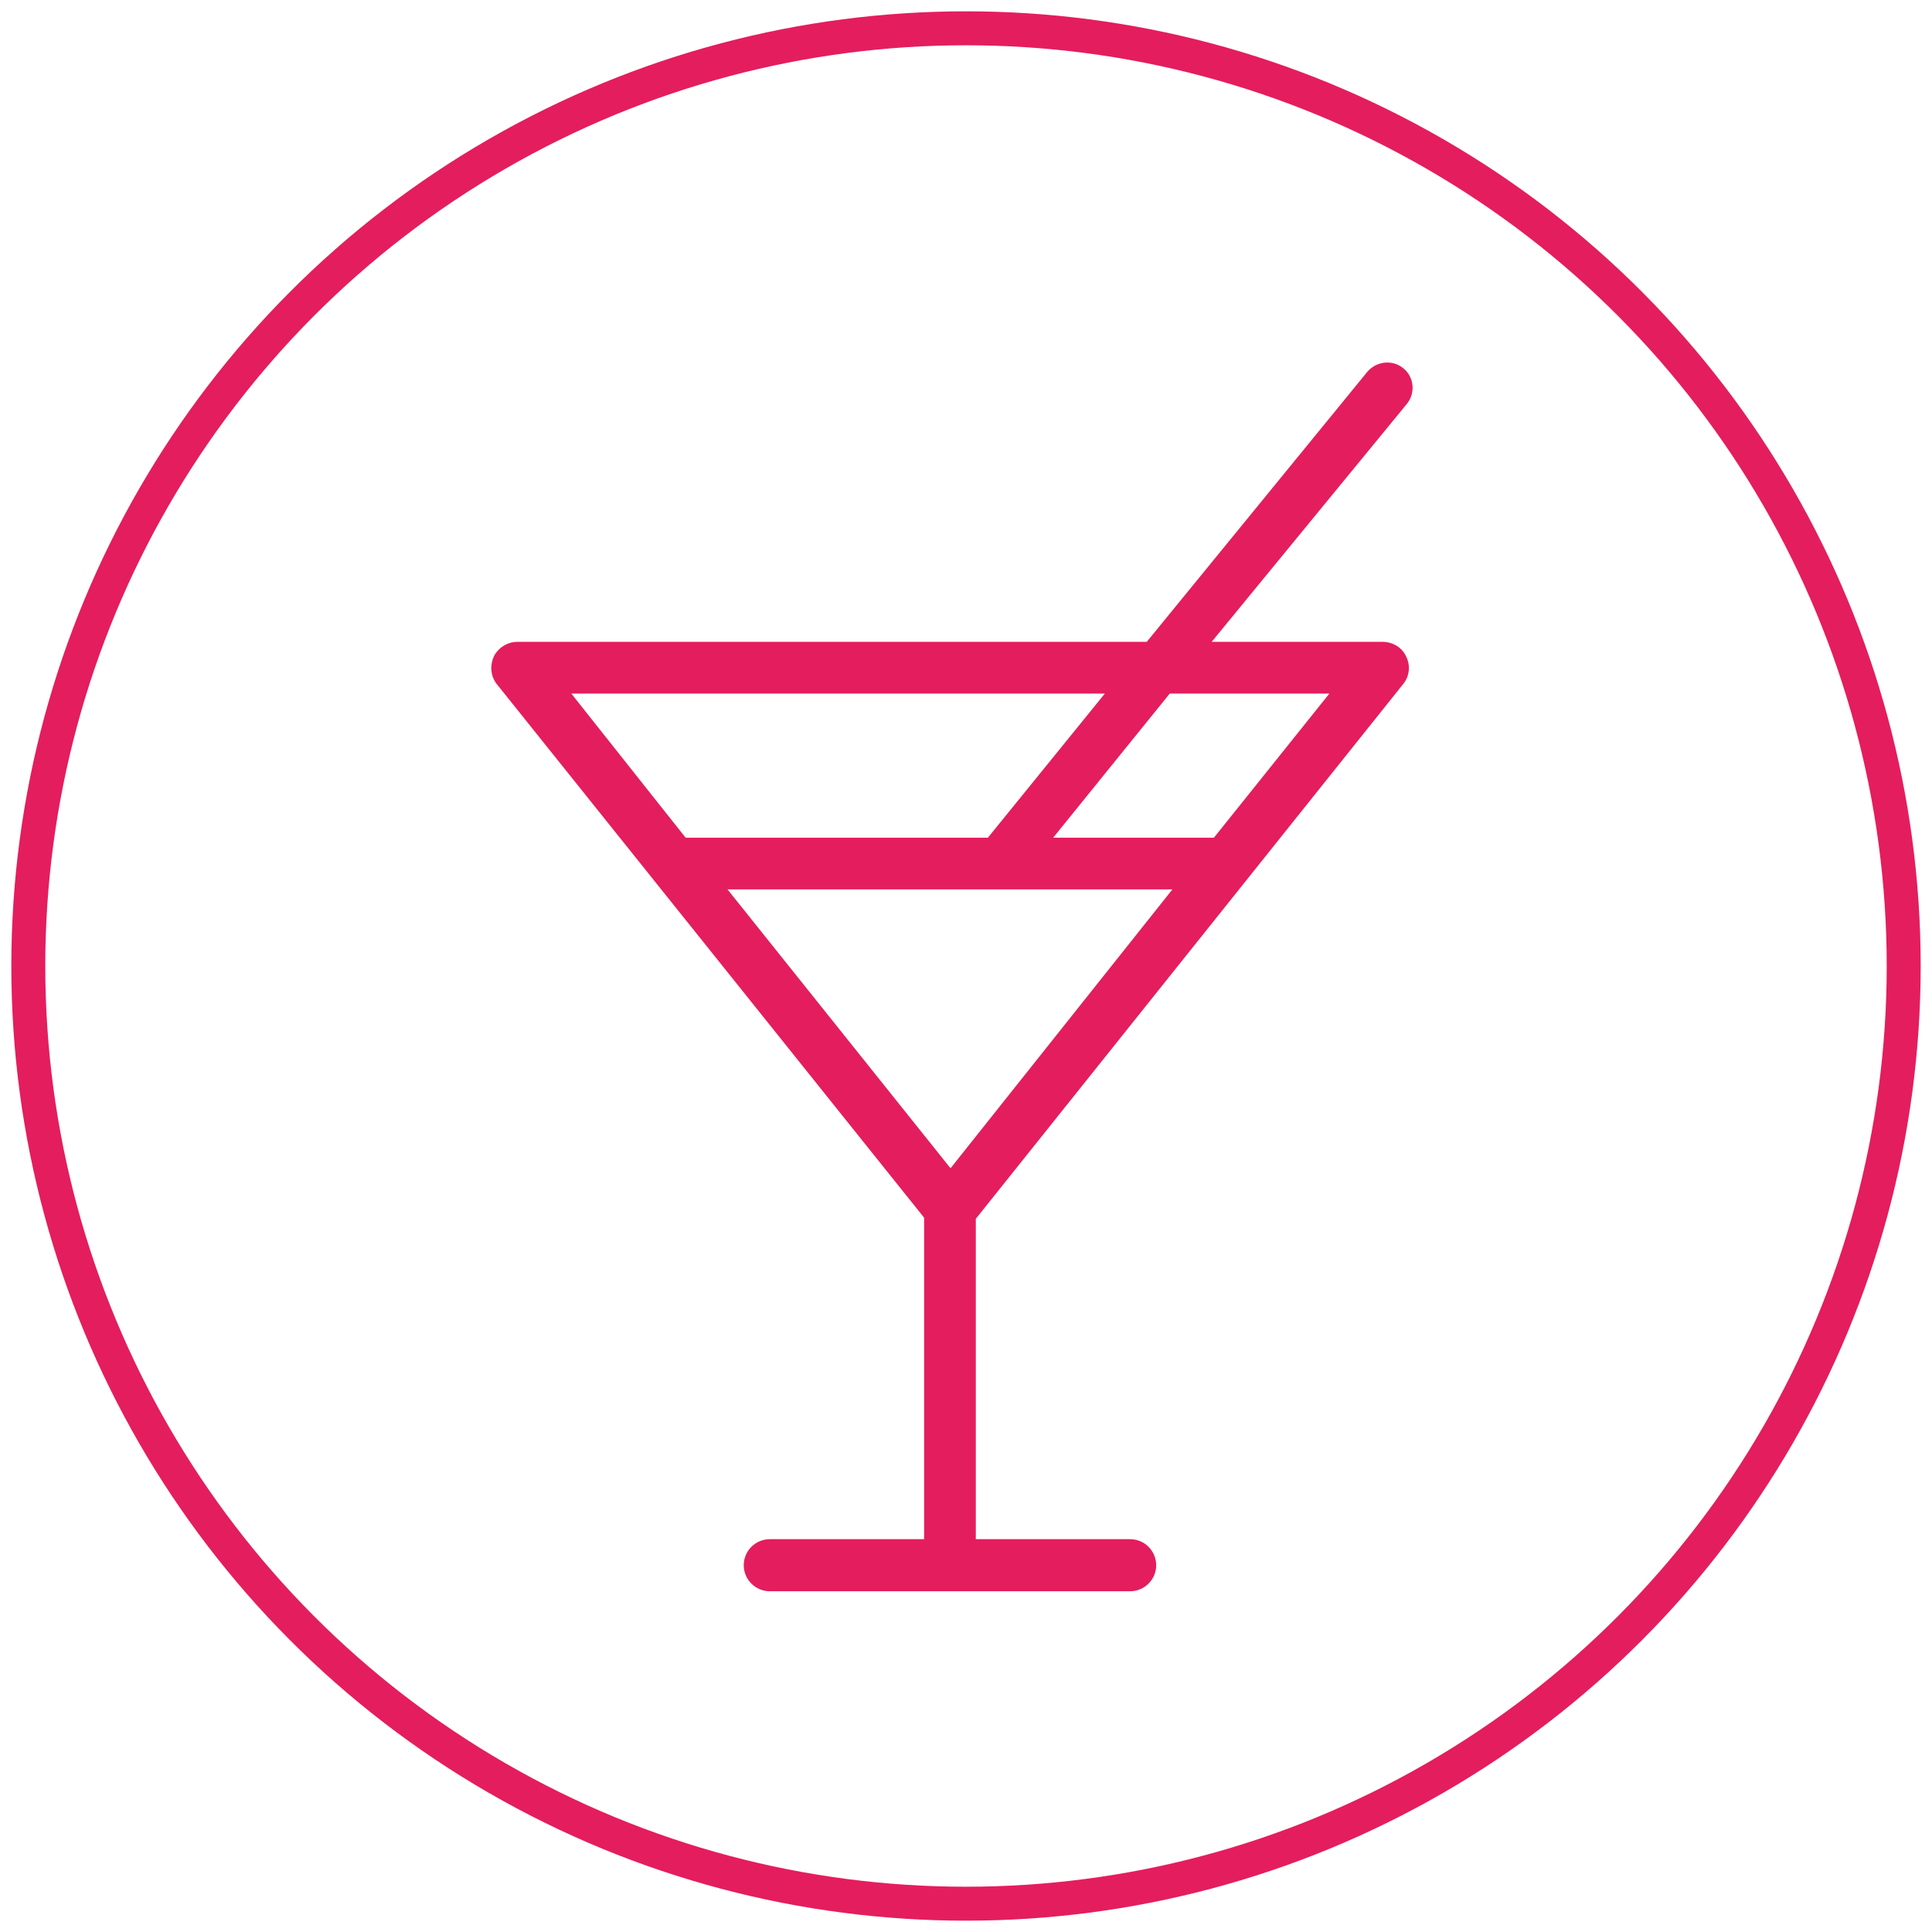 <?xml version="1.0" encoding="UTF-8"?> <svg xmlns="http://www.w3.org/2000/svg" xmlns:xlink="http://www.w3.org/1999/xlink" version="1.1" id="Layer_1" x="0px" y="0px" viewBox="0 0 512 512" style="enable-background:new 0 0 512 512;" xml:space="preserve"> <style type="text/css"> .st0{fill:#E41D5E;} .st1{fill:none;stroke:#E41D5E;stroke-width:9;stroke-miterlimit:10;} .st2{fill-rule:evenodd;clip-rule:evenodd;fill:#E41D5E;} </style> <g> <path class="st0" d="M1218,512H917.8c-3.2,0-5.9,2.6-5.9,5.9v3.1c0,2,1,3.9,2.7,5c7.6,4.9,12.3,13.9,12.3,23.7 c0,9.4-4.3,18-11.5,23.1c-1.5,1.1-2.5,2.9-2.5,4.8c0,1.9,0.9,3.7,2.5,4.8c7.2,5.1,11.6,13.8,11.6,23.1c0,9.1-4.2,17.7-11.1,22.8 c-1.5,1.1-2.4,2.9-2.4,4.7s0.9,3.6,2.4,4.7c6.9,5.1,11.1,13.6,11.1,22.7c0,7-2.4,13.6-6.7,18.7c-1.8,2.2-1.8,5.4,0,7.6 c4.3,5.1,6.7,11.7,6.7,18.6c0,9.2-4.2,17.7-11.1,22.8c-2,1.5-2.9,4.2-2.1,6.5s3.1,4,5.6,4h298.6c3.2,0,5.9-2.6,5.9-5.9V517.8 C1223.9,514.6,1221.3,512,1218,512L1218,512z M1212.2,726.9H932.6c3.9-6.4,6.1-13.8,6.1-21.6c0-8.1-2.3-16-6.7-22.5 c4.3-6.6,6.7-14.4,6.7-22.5c0-10.4-3.9-20.2-10.6-27.5c6.7-7.3,10.6-17.1,10.6-27.5c0-10.6-4-20.6-10.9-27.9 c6.9-7.2,10.9-17.2,10.9-27.8c0-9.5-3.4-18.7-9.1-25.8h282.5V726.9z"></path> <path class="st0" d="M965.4,572.3c3.2,0,5.9-2.6,5.9-5.9v-23.6c0-3.2-2.6-5.9-5.9-5.9s-5.9,2.6-5.9,5.9v23.6 C959.5,569.6,962.1,572.3,965.4,572.3L965.4,572.3z"></path> <path class="st0" d="M965.4,619.4c3.2,0,5.9-2.6,5.9-5.9V590c0-3.2-2.6-5.9-5.9-5.9s-5.9,2.6-5.9,5.9v23.6 C959.5,616.8,962.1,619.4,965.4,619.4z"></path> <path class="st0" d="M965.4,666.6c3.2,0,5.9-2.6,5.9-5.9v-23.6c0-3.2-2.6-5.9-5.9-5.9s-5.9,2.6-5.9,5.9v23.6 C959.5,663.9,962.1,666.6,965.4,666.6z"></path> <path class="st0" d="M965.4,713.7c3.2,0,5.9-2.6,5.9-5.9v-23.6c0-3.2-2.6-5.9-5.9-5.9s-5.9,2.6-5.9,5.9v23.6 C959.5,711.1,962.1,713.7,965.4,713.7z"></path> <path class="st0" d="M1009.1,559.5h159.3c3.2,0,5.9-2.6,5.9-5.9c0-3.2-2.6-5.9-5.9-5.9h-159.3c-3.2,0-5.9,2.6-5.9,5.9 C1003.3,556.9,1005.9,559.5,1009.1,559.5L1009.1,559.5z"></path> <path class="st0" d="M1009.1,595.4h159.3c3.2,0,5.9-2.6,5.9-5.9s-2.6-5.9-5.9-5.9h-159.3c-3.2,0-5.9,2.6-5.9,5.9 S1005.9,595.4,1009.1,595.4L1009.1,595.4z"></path> <path class="st0" d="M1009.1,631.2h159.3c3.2,0,5.9-2.6,5.9-5.9s-2.6-5.9-5.9-5.9h-159.3c-3.2,0-5.9,2.6-5.9,5.9 S1005.9,631.2,1009.1,631.2L1009.1,631.2z"></path> <path class="st0" d="M1009.1,667h159.3c3.2,0,5.9-2.6,5.9-5.9c0-3.2-2.6-5.9-5.9-5.9h-159.3c-3.2,0-5.9,2.6-5.9,5.9 S1005.9,667,1009.1,667L1009.1,667z"></path> <path class="st0" d="M1009.1,702.8h159.3c3.2,0,5.9-2.6,5.9-5.9c0-3.2-2.6-5.9-5.9-5.9h-159.3c-3.2,0-5.9,2.6-5.9,5.9 C1003.3,700.2,1005.9,702.8,1009.1,702.8L1009.1,702.8z"></path> </g> <circle class="st1" cx="256" cy="256" r="248.5"></circle> <g> <path class="st0" d="M1109.6,266.2l0.4-1.4l-9.2-30.4l1.3-48.3c0.2-9.4-4.3-16.4-11.8-18.3l-59.5-14.9l-2.6,10.4l59.5,14.9 c3.5,0.9,3.8,5.6,3.7,7.6l-1.1,42.5l-86.2-21.5c1.2-15.3-8.8-29.7-24.2-33.5c-8.3-2.1-16.9-0.8-24.2,3.6 c-5.8,3.5-10.2,8.6-12.9,14.6l-10.3-2.6l19-38.1c0.9-1.8,3.4-5.9,6.9-5l59.5,14.9l2.6-10.4l-59.5-14.9c-7.5-1.9-14.8,2.2-19,10.6 l-20.5,41.1h-133c-7.8,0-13.8,5.7-15.9,14.9l-10.5,47.2l-16.3,27.2V342c0,8.8,7.2,16,16,16h16c8.8,0,16-7.2,16-16v-5.3h46.8V326 h-84.2v-26.7c4.5,3.4,10,5.4,16,5.4h21.3v-21.3h125.6v21.3h21.3c6,0,11.5-2,16-5.4V326h-84.2v10.7h46.8v5.3c0,8.8,7.2,16,16,16h16 c8.8,0,16-7.2,16-16v-50.8l81.5,20.3l-1.3,5.2c-1,4.1-0.4,8.4,1.8,12.1c2.2,3.7,5.7,6.3,9.8,7.3l15.5,3.9c1.3,0.3,2.6,0.5,3.9,0.5 c2.9,0,5.7-0.8,8.2-2.3c3.7-2.2,6.3-5.7,7.3-9.8L1109.6,266.2C1109.6,266.2,1109.6,266.2,1109.6,266.2z M956.7,342 c0,2.9-2.4,5.3-5.3,5.3h-16c-2.9,0-5.3-2.4-5.3-5.3v-5.3h26.7V342z M943,256.6l9.6,16H760.4l9.6-16H943z M800.5,245.9 c2.4-9.2,10.7-16,20.7-16c9.9,0,18.3,6.8,20.7,16H800.5z M940.5,202.1C940.5,202,940.5,202,940.5,202.1l150.6,37.6l5.4,17.9 l-152.2-38L940.5,202.1z M1072.1,262.4l25,6.2c-1.3,2-3,3.6-5.1,4.9c-3.7,2.2-8,2.9-12.1,1.8l-10.4-2.6L1072.1,262.4z M961.1,186.1 c4.9-2.9,10.6-3.8,16.2-2.4c9.6,2.4,16.1,11,16.2,20.5l-40.1-10C955.1,190.9,957.7,188.1,961.1,186.1L961.1,186.1z M782.8,204.4 c0.4-2,1.8-6.5,5.5-6.5h136.3c3.6,0,5,4.5,5.5,6.5l9.2,41.5h-86.6c-2.5-15.1-15.7-26.7-31.6-26.7s-29,11.6-31.6,26.7h-16 L782.8,204.4z M783,336.6v5.3c0,2.9-2.4,5.3-5.3,5.3h-16c-2.9,0-5.3-2.4-5.3-5.3v-5.3H783z M783,293.9h-10.7 c-7,0-12.9-4.5-15.1-10.7H783V293.9z M940.6,293.9H930v-10.7h25.8C953.5,289.5,947.6,293.9,940.6,293.9L940.6,293.9z M1083.7,325.8 c-0.3,1.4-1.2,2.5-2.4,3.3s-2.7,1-4,0.6l-15.5-3.9c-1.4-0.3-2.5-1.2-3.3-2.4c-0.7-1.2-1-2.7-0.6-4l1.3-5.2l25.9,6.5L1083.7,325.8z M1087.6,310.3l-120.3-30v-3.8l-12.9-21.6l91.8,23l2.6-10.4l-99.2-24.9l-2.6-11.5l114.7,28.7l-5.2,20.7l20.7,5.2 c2.1,0.5,4.3,0.8,6.5,0.8c3.5,0,7.1-0.7,10.4-2.1L1087.6,310.3z"></path> <path class="st0" d="M851.1,326h10.7v10.7h-10.7V326z"></path> <path class="st0" d="M804.3,293.9h104.3v10.7H804.3V293.9z"></path> <path class="st0" d="M894.2,167l-23.5-33.5l28.3,0.2l6-42.3l29.4,31l22.9-16.6l0.1,13.5l10.7-0.1L967.8,85l-32.1,23.2L897.5,68 l-7.8,54.9l-39.6-0.2l35.3,50.4L894.2,167z"></path> <path class="st0" d="M887.3,208.5h10.7v10.7h-10.7V208.5z"></path> <path class="st0" d="M908.6,208.5h10.7v10.7h-10.7V208.5z"></path> <path class="st0" d="M1065.2,194.7l2.6-10.4l10.4,2.6l-2.6,10.4L1065.2,194.7z"></path> <path class="st0" d="M1044.4,189.5l2.6-10.4l10.4,2.6l-2.6,10.4L1044.4,189.5z"></path> </g> <g> <path class="st0" d="M1396,441.2c-91.2,0-165.4-74.2-165.4-165.4s74.2-165.4,165.4-165.4c91.2,0,165.4,74.2,165.4,165.4 S1487.2,441.2,1396,441.2z M1396,130.5c-80.3,0-145.3,64.9-145.3,145.3S1315.7,421,1396,421c80.3,0,145.3-64.9,145.3-145.3 S1476.4,130.5,1396,130.5z M1488.1,210l-19.8-19.8l-70.2,69.8l-73.9-74.2l-19.8,19.8l73.9,73.9l-70.2,70.2l19.8,19.8l70.2-69.8 l65.8,65.8l19.8-19.8l-65.8-65.8L1488.1,210z"></path> </g> <g> <path class="st0" d="M800.9-227.1H666.6c-22.6,0-41,18.4-41,41V94.1c0,22.6,18.4,41,41,41h134.3c22.6,0,41-18.4,41-41v-280.3 C841.8-208.7,823.5-227.1,800.9-227.1z M666.4-210.6l5.9,15.2c4,10.3,14.2,17.3,25.2,17.3h72.7c11.1,0,21.2-6.9,25.2-17.3l5.9-15.2 c13.4,0.1,24.2,11,24.2,24.4V94.1c0,13.4-11,24.4-24.4,24.4H666.6c-13.4,0-24.4-11-24.4-24.4v-280.3 C642.2-199.6,653-210.4,666.4-210.6z"></path> <path class="st0" d="M683.7,110.1h100.1c4.5,0,8.3-3.7,8.3-8.3c0-4.5-3.7-8.3-8.3-8.3H683.7c-4.5,0-8.3,3.7-8.3,8.3 S679.1,110.1,683.7,110.1z"></path> </g> <g> <path class="st2" d="M-104.4-157.3c0.1,2.4,0.1,4.8,0.1,7.2c0,2.4-0.1,4.8-0.1,7.2c-0.2,4.1,3,7.6,7.2,7.8c4.1,0.2,7.6-3,7.8-7.2 c0.1-2.6,0.2-5.2,0.2-7.8s-0.1-5.3-0.2-7.8c-0.2-4.1-3.7-7.4-7.8-7.2C-101.3-165-104.6-161.5-104.4-157.3L-104.4-157.3z"></path> <path class="st2" d="M-111.6-197.9c0.7,2.3,1.4,4.6,2,6.9c0.6,2.3,1.2,4.7,1.7,7c0.9,4.1,4.9,6.6,9,5.8s6.6-4.9,5.8-9 c-0.5-2.6-1.2-5.1-1.9-7.6c-0.7-2.6-1.4-5.1-2.2-7.6c-1.3-4-5.5-6.2-9.5-4.9C-110.7-206.1-112.9-201.9-111.6-197.9L-111.6-197.9z"></path> <path class="st2" d="M-129.1-235.4c1.3,2,2.5,4.1,3.7,6.2c1.2,2.1,2.4,4.2,3.5,6.3c1.9,3.7,6.4,5.1,10.1,3.2 c3.7-1.9,5.1-6.5,3.2-10.1c-1.2-2.3-2.4-4.6-3.8-6.9c-1.3-2.3-2.7-4.5-4.1-6.7c-2.2-3.5-6.9-4.5-10.4-2.3 C-130.4-243.5-131.4-238.8-129.1-235.4L-129.1-235.4z"></path> <path class="st2" d="M-155.7-266.9c1.8,1.6,3.5,3.2,5.2,4.9c1.7,1.7,3.4,3.5,4.9,5.2c2.8,3,7.6,3.3,10.6,0.5 c3-2.8,3.2-7.6,0.5-10.6c-1.8-1.9-3.6-3.9-5.4-5.7c-1.9-1.9-3.8-3.7-5.7-5.4c-3-2.8-7.8-2.6-10.6,0.5 C-159-274.5-158.8-269.7-155.7-266.9L-155.7-266.9z"></path> <path class="st2" d="M-189.6-290.5c2.1,1.1,4.2,2.2,6.3,3.5c2.1,1.2,4.1,2.4,6.2,3.7c3.5,2.2,8.2,1.2,10.4-2.3s1.2-8.2-2.3-10.4 c-2.2-1.4-4.5-2.8-6.7-4.1c-2.3-1.3-4.6-2.6-6.9-3.8c-3.7-1.9-8.3-0.5-10.1,3.2C-194.8-297-193.3-292.5-189.6-290.5L-189.6-290.5z"></path> <path class="st2" d="M-228.5-304.6c2.3,0.5,4.7,1.1,7,1.7c2.3,0.6,4.6,1.3,6.9,2c4,1.3,8.2-0.9,9.5-4.9c1.3-4-0.9-8.2-4.9-9.5 c-2.5-0.8-5-1.5-7.6-2.2c-2.6-0.7-5.1-1.3-7.6-1.9c-4.1-0.9-8.1,1.7-9,5.8C-235.1-309.5-232.5-305.4-228.5-304.6L-228.5-304.6z"></path> <path class="st2" d="M-269.6-308.1c2.4-0.1,4.8-0.1,7.2-0.1s4.8,0.1,7.2,0.1c4.1,0.2,7.6-3,7.8-7.2c0.2-4.1-3-7.6-7.2-7.8 c-2.6-0.1-5.2-0.2-7.8-0.2c-2.6,0-5.3,0.1-7.8,0.2c-4.1,0.2-7.4,3.7-7.2,7.8C-277.2-311.1-273.7-307.9-269.6-308.1L-269.6-308.1z"></path> <path class="st2" d="M-108.2-114.2C-124.5-44.2-187.4,8-262.3,8C-349.6,8-420.4-62.9-420.4-150.1c0-74.9,52.2-137.7,122.2-154 c4.1-0.9,6.6-5,5.6-9.1c-0.9-4.1-5-6.6-9.1-5.6c-76.6,17.9-133.9,86.7-133.9,168.7c0,95.6,77.6,173.2,173.3,173.2 c82.1,0,150.9-57.2,168.7-133.8c0.9-4.1-1.6-8.1-5.6-9.1C-103.2-120.8-107.3-118.3-108.2-114.2L-108.2-114.2z"></path> <path class="st2" d="M-262.3-293.1c-78.9,0-143.1,64.1-143.1,143s64.1,143,143,143s143.1-64.1,143.1-143S-183.3-293.1-262.3-293.1 L-262.3-293.1z M-262.3-278c70.6,0,128,57.3,128,127.9s-57.4,127.9-128,127.9s-128-57.3-128-127.9S-333-278-262.3-278L-262.3-278z"></path> <path class="st2" d="M-269.9-240.4v90.3c0,4.1,3.4,7.5,7.5,7.5h90.3c4.1,0,7.5-3.4,7.5-7.5s-3.4-7.5-7.5-7.5h-82.7v-82.8 c0-4.1-3.4-7.5-7.5-7.5S-269.9-244.6-269.9-240.4L-269.9-240.4z"></path> </g> <g> <path class="st0" d="M371.9,97.6c-2.9-2.4-7.2-1.9-9.6,1l-58.4,71.5H137.1c-2.6,0-5,1.5-6.2,3.8c-1.1,2.4-0.9,5.1,0.6,7.2 l113.4,141.6v85.2h-40.9c-3.8,0-6.9,3.1-6.9,6.9s3.1,6.9,6.9,6.9h95.5c3.8,0,6.9-3.1,6.9-6.9s-3.1-6.9-6.9-6.9h-40.9V323 l113.4-141.9l0,0c1.6-2.1,1.8-4.9,0.6-7.2c-1.1-2.4-3.6-3.8-6.2-3.8h-45.3l51.6-62.9C375.2,104.3,374.8,99.9,371.9,97.6L371.9,97.6 z M292.8,183.8l-31,38.2h-80.1l-30.3-38.2H292.8z M310.7,235.7l-58.8,73.9l-59.1-73.9L310.7,235.7L310.7,235.7z M352.3,183.8 L321.7,222h-42.6l30.9-38.2H352.3z"></path> </g> </svg> 